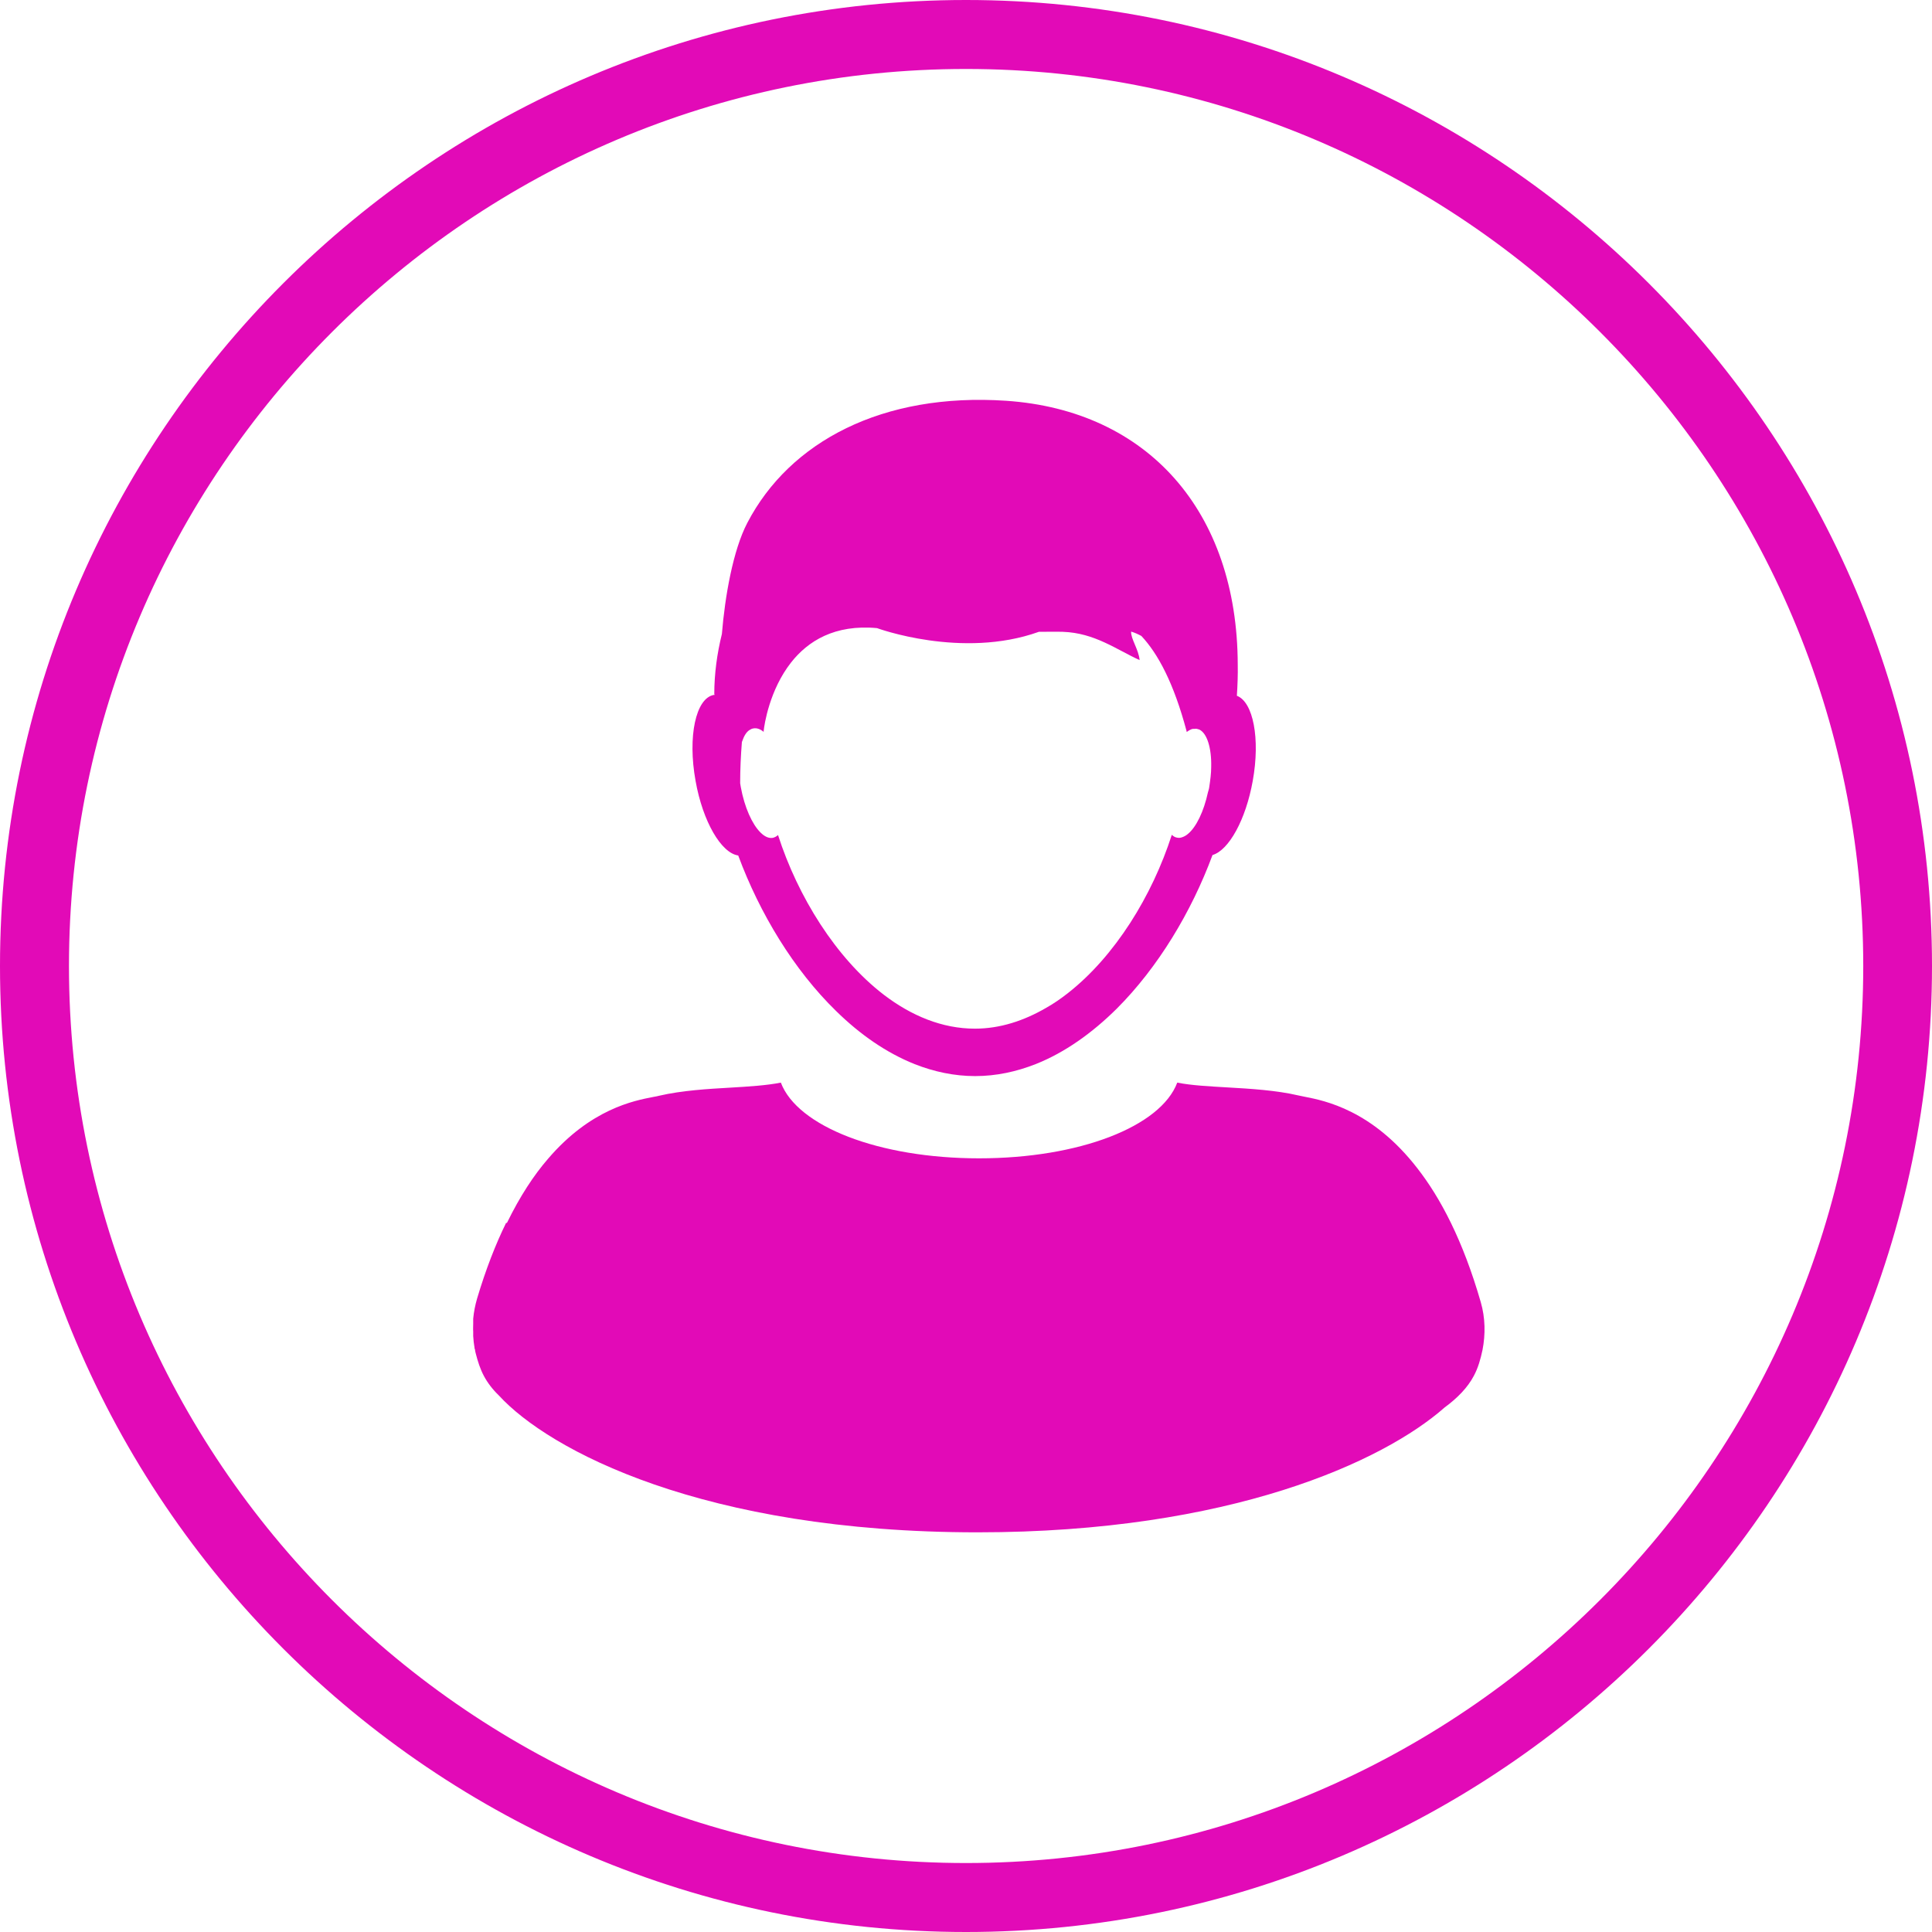 <?xml version="1.0" encoding="UTF-8"?>
<svg id="Layer_1" data-name="Layer 1" xmlns="http://www.w3.org/2000/svg" viewBox="0 0 88.8 88.8">
  <path d="M34.11,34.08c.08-.24.19-.43.33-.52.06-.04.12-.07.19-.08.15-.03.32.03.47.16h0s0-.03,0-.04c.03-.3.27-1.89,1.26-3.15.77-.98,2-1.76,3.95-1.58,0,0,3.9,1.44,7.44.17.38,0,.75-.01,1.1,0,1.47.05,2.47.82,3.53,1.3-.04-.48-.41-.98-.39-1.31.17.05.32.12.47.2.76.81,1.49,2.16,2.08,4.38v.03s0,0,0,0h0s.01,0,.01,0c.08-.06.15-.1.23-.13.04-.01.08-.01.12-.01.04,0,.07-.01.11,0h0s.07.02.11.03c.36.17.57.85.55,1.72,0,.29-.04.6-.09.93-.01.09-.04.16-.06.24-.19.88-.54,1.6-.92,1.91-.08.07-.17.12-.26.15-.08.03-.16.04-.24.02-.08-.01-.17-.06-.24-.13-.9,2.8-2.61,5.58-4.78,7.28-.32.25-.65.48-.99.67-1.03.6-2.13.96-3.28.96-1.5,0-2.92-.59-4.19-1.56-2.2-1.69-3.95-4.51-4.86-7.34-.07.07-.16.11-.24.13-.19.03-.38-.06-.57-.25-.38-.38-.73-1.15-.9-2.08-.01-.06-.02-.12-.03-.18,0-.65.03-1.27.08-1.9ZM33.93,39.32c.99,2.67,2.56,5.26,4.5,7.15,1.1,1.08,2.31,1.92,3.61,2.44.89.35,1.82.55,2.78.55s1.89-.2,2.78-.55c1.34-.53,2.6-1.43,3.73-2.55,1.89-1.89,3.43-4.44,4.4-7.06.75-.22,1.53-1.62,1.85-3.41.35-1.94.02-3.63-.73-3.91.03-.47.05-.96.04-1.44-.02-7.04-4.14-11.68-10.65-12.12-5.67-.38-9.94,1.87-11.89,5.61-.66,1.26-1.03,3.39-1.17,5.11-.22.89-.35,1.82-.35,2.78h.02s0,.02,0,.02c-.02,0-.03,0-.04,0h0c-.83.15-1.21,1.91-.84,3.95.33,1.87,1.18,3.32,1.96,3.43" style="fill: #e20ab7;"/>
  <path d="M68.06,59.85c-.82-2.84-1.85-4.79-2.92-6.16-2.07-2.67-4.25-3.1-5.17-3.28-.11-.02-.21-.04-.29-.06-1.03-.24-2.22-.31-3.27-.37-.84-.05-1.65-.09-2.3-.22-.76,2.02-4.5,3.48-9.11,3.48s-8.35-1.47-9.11-3.48c-.66.13-1.46.18-2.31.23-1.05.06-2.23.13-3.27.37-.08.02-.17.04-.29.06-.88.17-2.87.55-4.83,2.84-.65.75-1.29,1.72-1.89,2.95h-.04c-.48.98-.93,2.13-1.33,3.47-.09.31-.15.61-.18.93,0,.08,0,.16,0,.23,0,.12-.01.24,0,.36,0,.07,0,.14,0,.21.01.18.03.36.06.53,0,.03,0,.05.02.08.01.07.02.14.04.2.09.35.2.7.37,1.02.17.32.4.62.69.9,2.3,2.51,9.38,6.29,22,6.29,11.62,0,18.66-3.26,21.47-5.74.6-.44,1.06-.92,1.34-1.45.2-.37.31-.77.4-1.19.14-.72.13-1.48-.08-2.2" style="fill: #e20ab7;"/>
  <path d="M44.4,88.8C19.92,88.8,0,68.88,0,44.4S19.92,0,44.4,0s44.4,19.92,44.4,44.4-19.92,44.4-44.4,44.4ZM44.4,3.17C21.67,3.17,3.17,21.67,3.17,44.4s18.5,41.23,41.23,41.23,41.24-18.5,41.24-41.23S67.14,3.17,44.4,3.17Z" style="fill: #e20ab7;"/>
</svg>